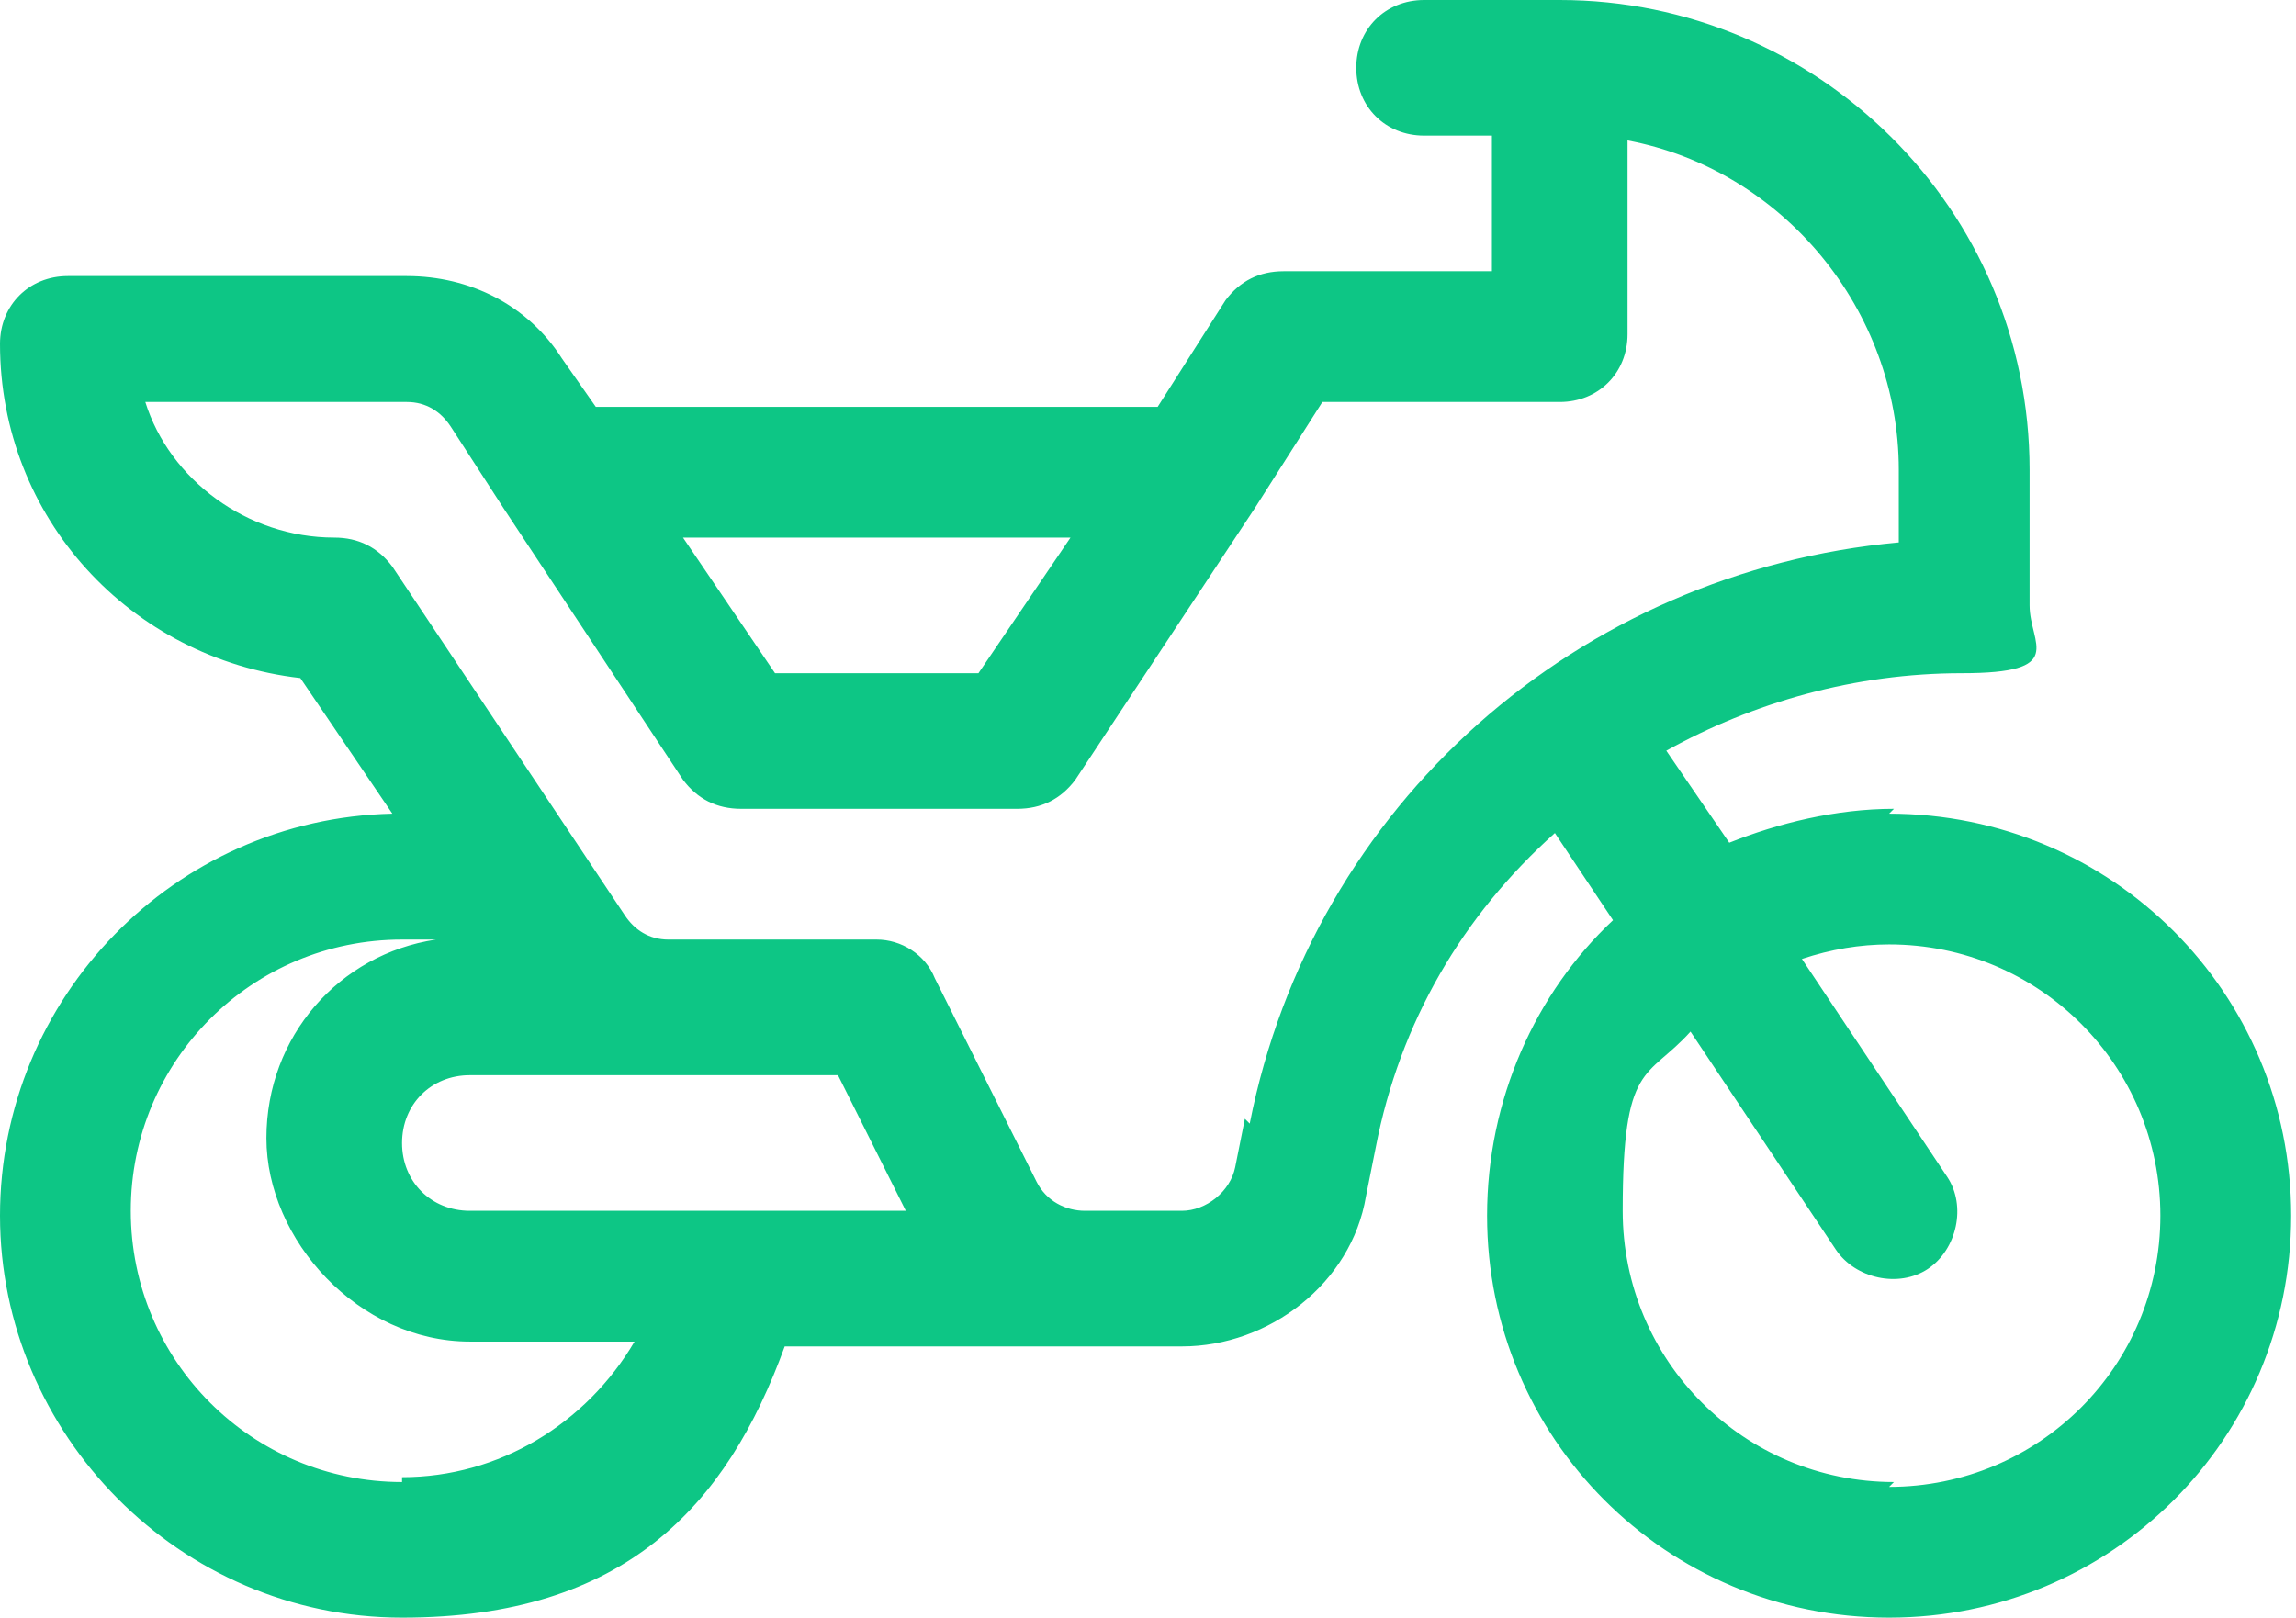 <svg xmlns="http://www.w3.org/2000/svg" id="b" viewBox="0 0 47.4 33.4"><defs><style>      .st0 {        fill: #0dc685;      }    </style></defs><path class="st0" d="M39.1,16.7c-1.2,0-2.4.3-3.4.7l-1.3-1.9c1.8-1,3.9-1.6,6.1-1.6s1.4-.6,1.4-1.4v-2.8c0-5.4-4.4-9.7-9.7-9.7h-2.8c-.8,0-1.4.6-1.4,1.4s.6,1.4,1.4,1.4h1.4v2.8h-4.3c-.5,0-.9.2-1.2.6l-1.4,2.2h-11.6l-.7-1c-.7-1.1-1.9-1.7-3.2-1.7H1.4c-.8,0-1.4.6-1.4,1.4,0,3.6,2.7,6.5,6.2,6.9l1.9,2.8c-4.5.1-8.1,3.8-8.1,8.3s3.7,8.3,8.3,8.3,6.7-2.3,7.9-5.6h8.2c1.8,0,3.5-1.3,3.8-3.1l.2-1c.5-2.6,1.8-4.8,3.7-6.5l1.2,1.8c-1.6,1.5-2.6,3.7-2.6,6.1,0,4.6,3.7,8.3,8.3,8.3s8.3-3.7,8.3-8.3-3.7-8.3-8.3-8.3ZM22.1,11.1l-1.9,2.8h-4.2l-1.9-2.8h7.9ZM8.3,30.6c-3.1,0-5.6-2.5-5.6-5.6s2.5-5.6,5.6-5.6.5,0,.7,0c-2,.3-3.5,2-3.5,4.1s1.9,4.2,4.2,4.2h3.4c-1,1.7-2.8,2.8-4.8,2.8ZM9.7,25c-.8,0-1.4-.6-1.4-1.4s.6-1.4,1.4-1.4h7.6l1.4,2.8h-9ZM25.7,23.1l-.2,1c-.1.5-.6.9-1.1.9h-2c-.4,0-.8-.2-1-.6l-2.1-4.2c-.2-.5-.7-.8-1.2-.8h-4.3c-.4,0-.7-.2-.9-.5-.6-.9-4.2-6.3-4.8-7.2-.3-.4-.7-.6-1.2-.6-1.8,0-3.4-1.2-3.9-2.8h5.4c.4,0,.7.2.9.5l1.1,1.7s0,0,0,0l3.7,5.6c.3.4.7.6,1.2.6h5.7c.5,0,.9-.2,1.2-.6l3.7-5.6s0,0,0,0l1.4-2.2h4.9c.8,0,1.4-.6,1.4-1.4V2.9c3.2.6,5.6,3.5,5.6,6.8v1.5c-6.6.6-12.1,5.4-13.4,12ZM39.1,30.6c-3.1,0-5.6-2.5-5.6-5.6s.5-2.7,1.4-3.7l3,4.5c.4.6,1.3.8,1.9.4.6-.4.8-1.3.4-1.9l-3-4.5c.6-.2,1.2-.3,1.8-.3,3.1,0,5.6,2.5,5.6,5.6s-2.5,5.6-5.6,5.6Z"></path></svg>